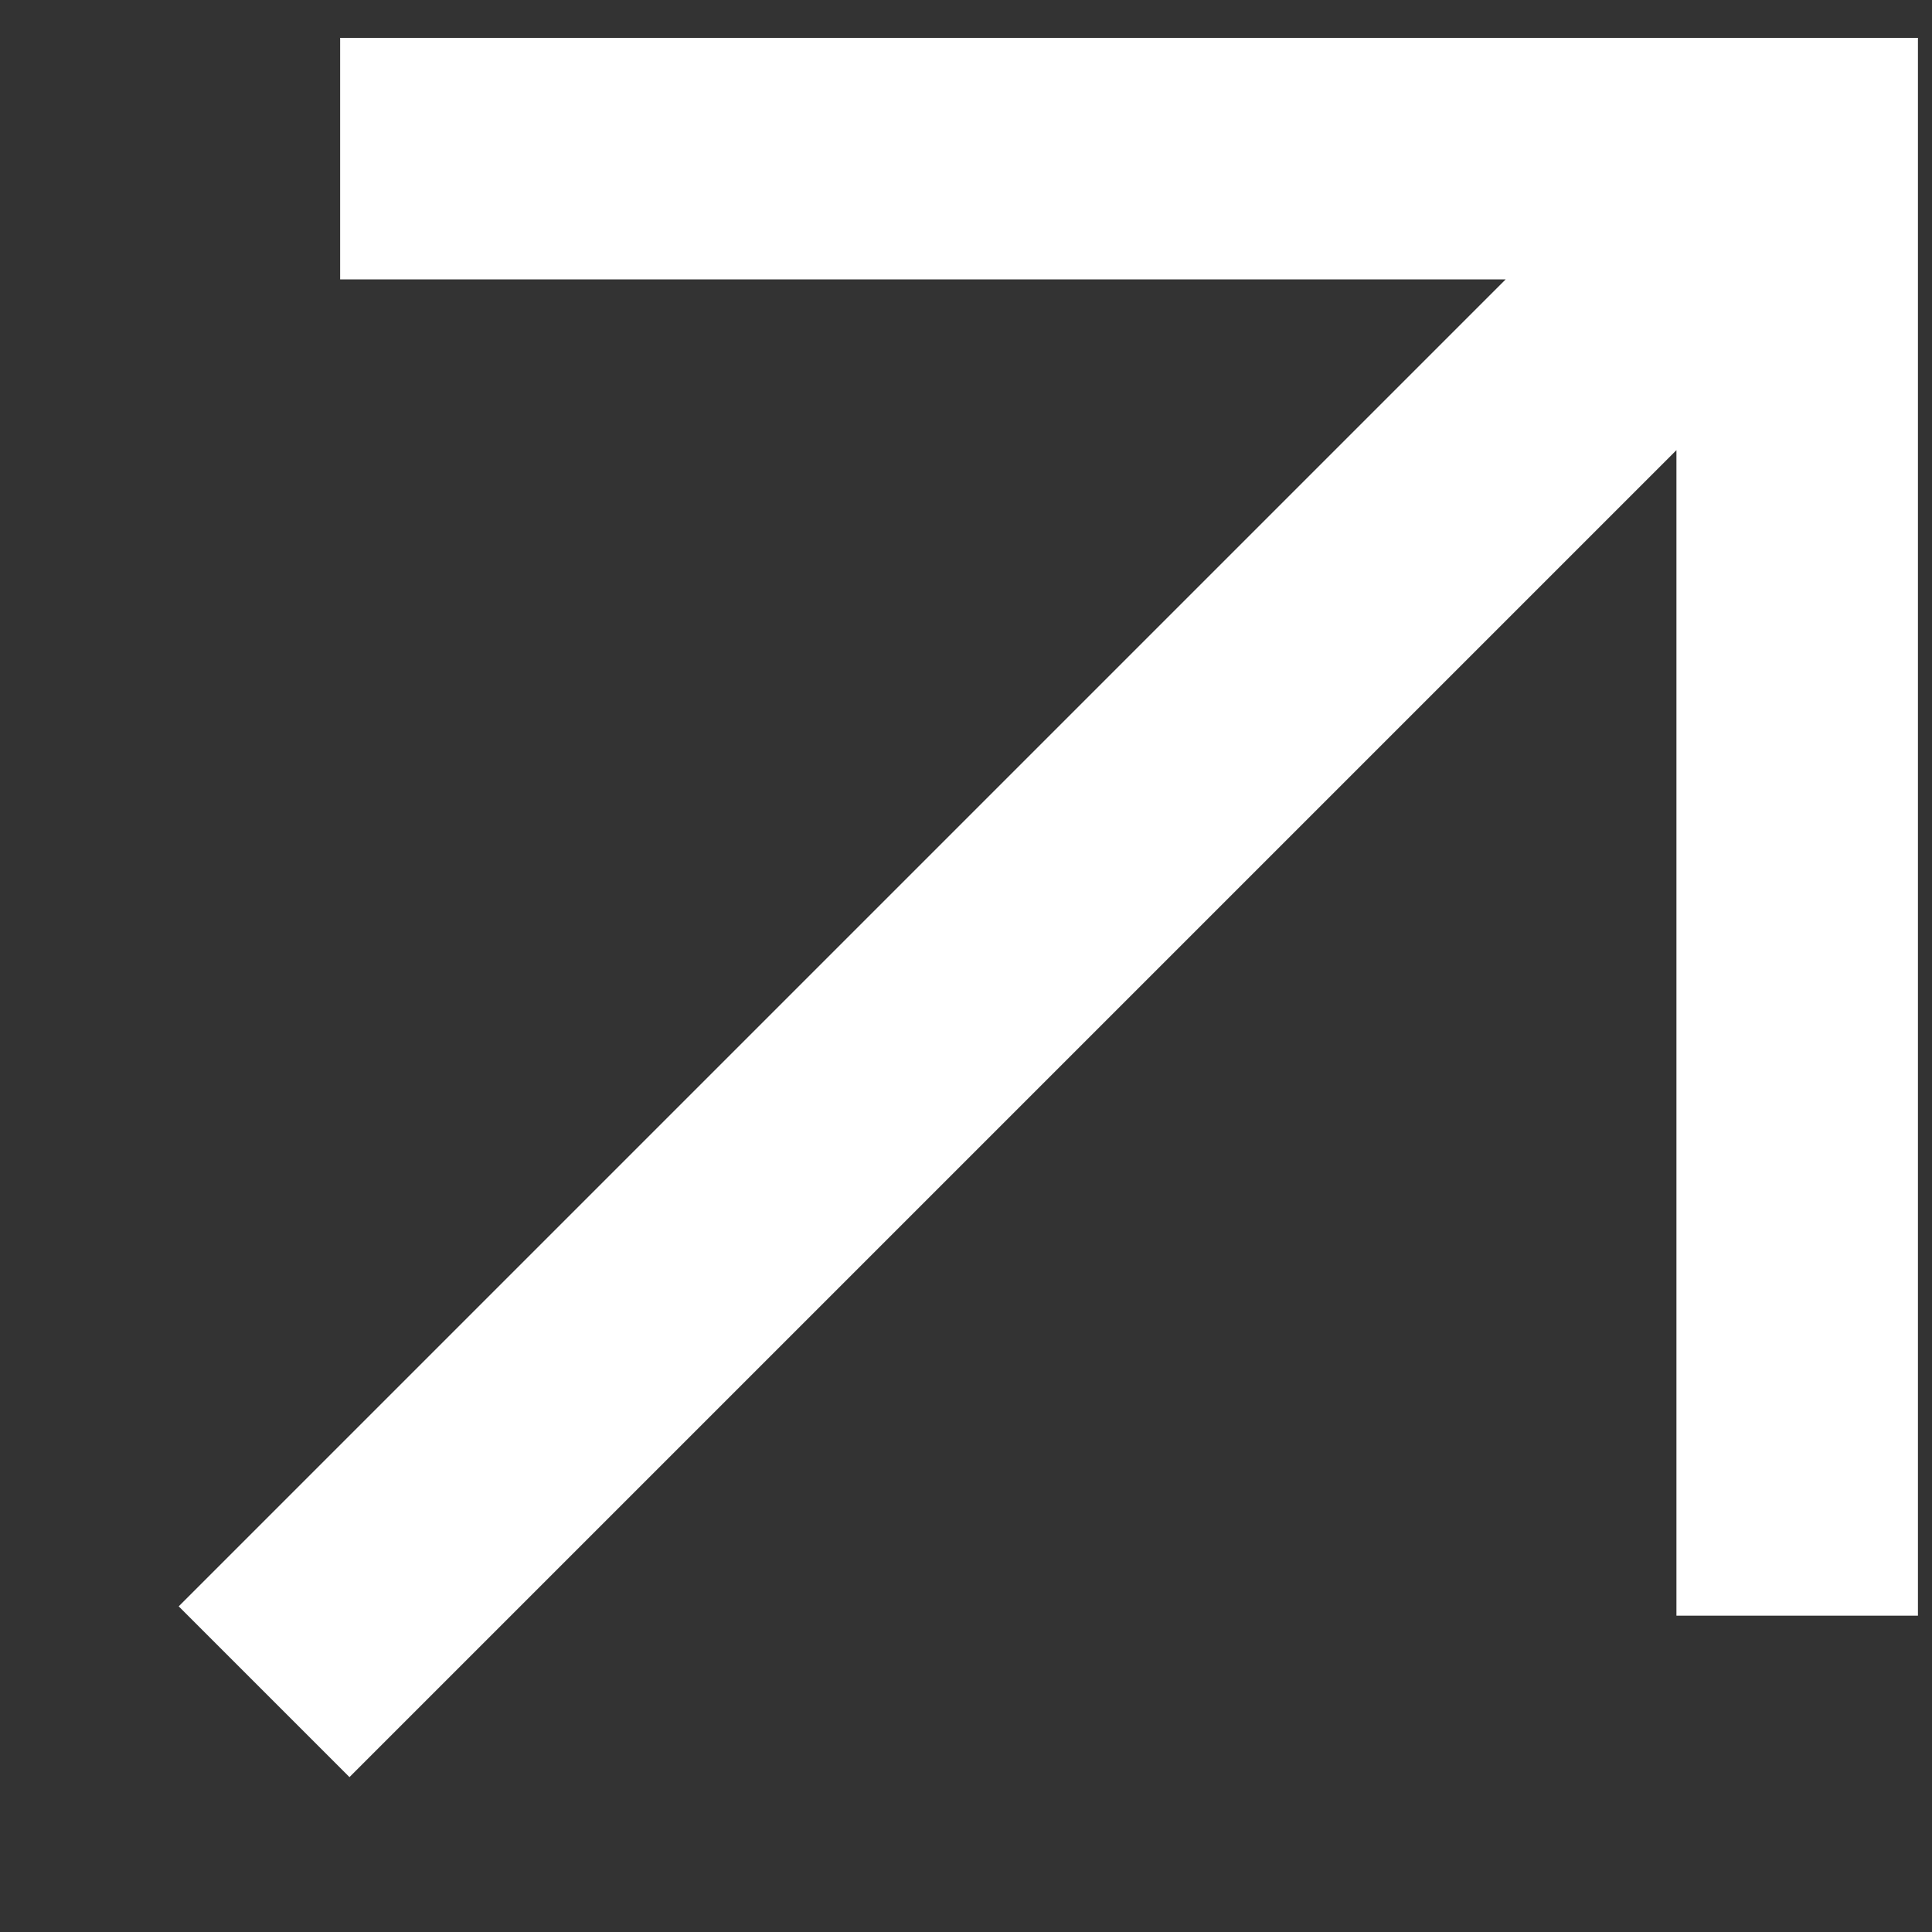 <svg width="9" height="9" viewBox="0 0 9 9" fill="none" xmlns="http://www.w3.org/2000/svg">
<rect x="0" y="0" width="9" height="9" fill="#333333" stroke="none"/>
<path d="M2.147 0.739L8.372 0.739L8.372 6.964M7.94 1.171L1.628 7.483" stroke="white" stroke-width="1.125" stroke-miterlimit="10" stroke-linecap="square"/>
</svg>
